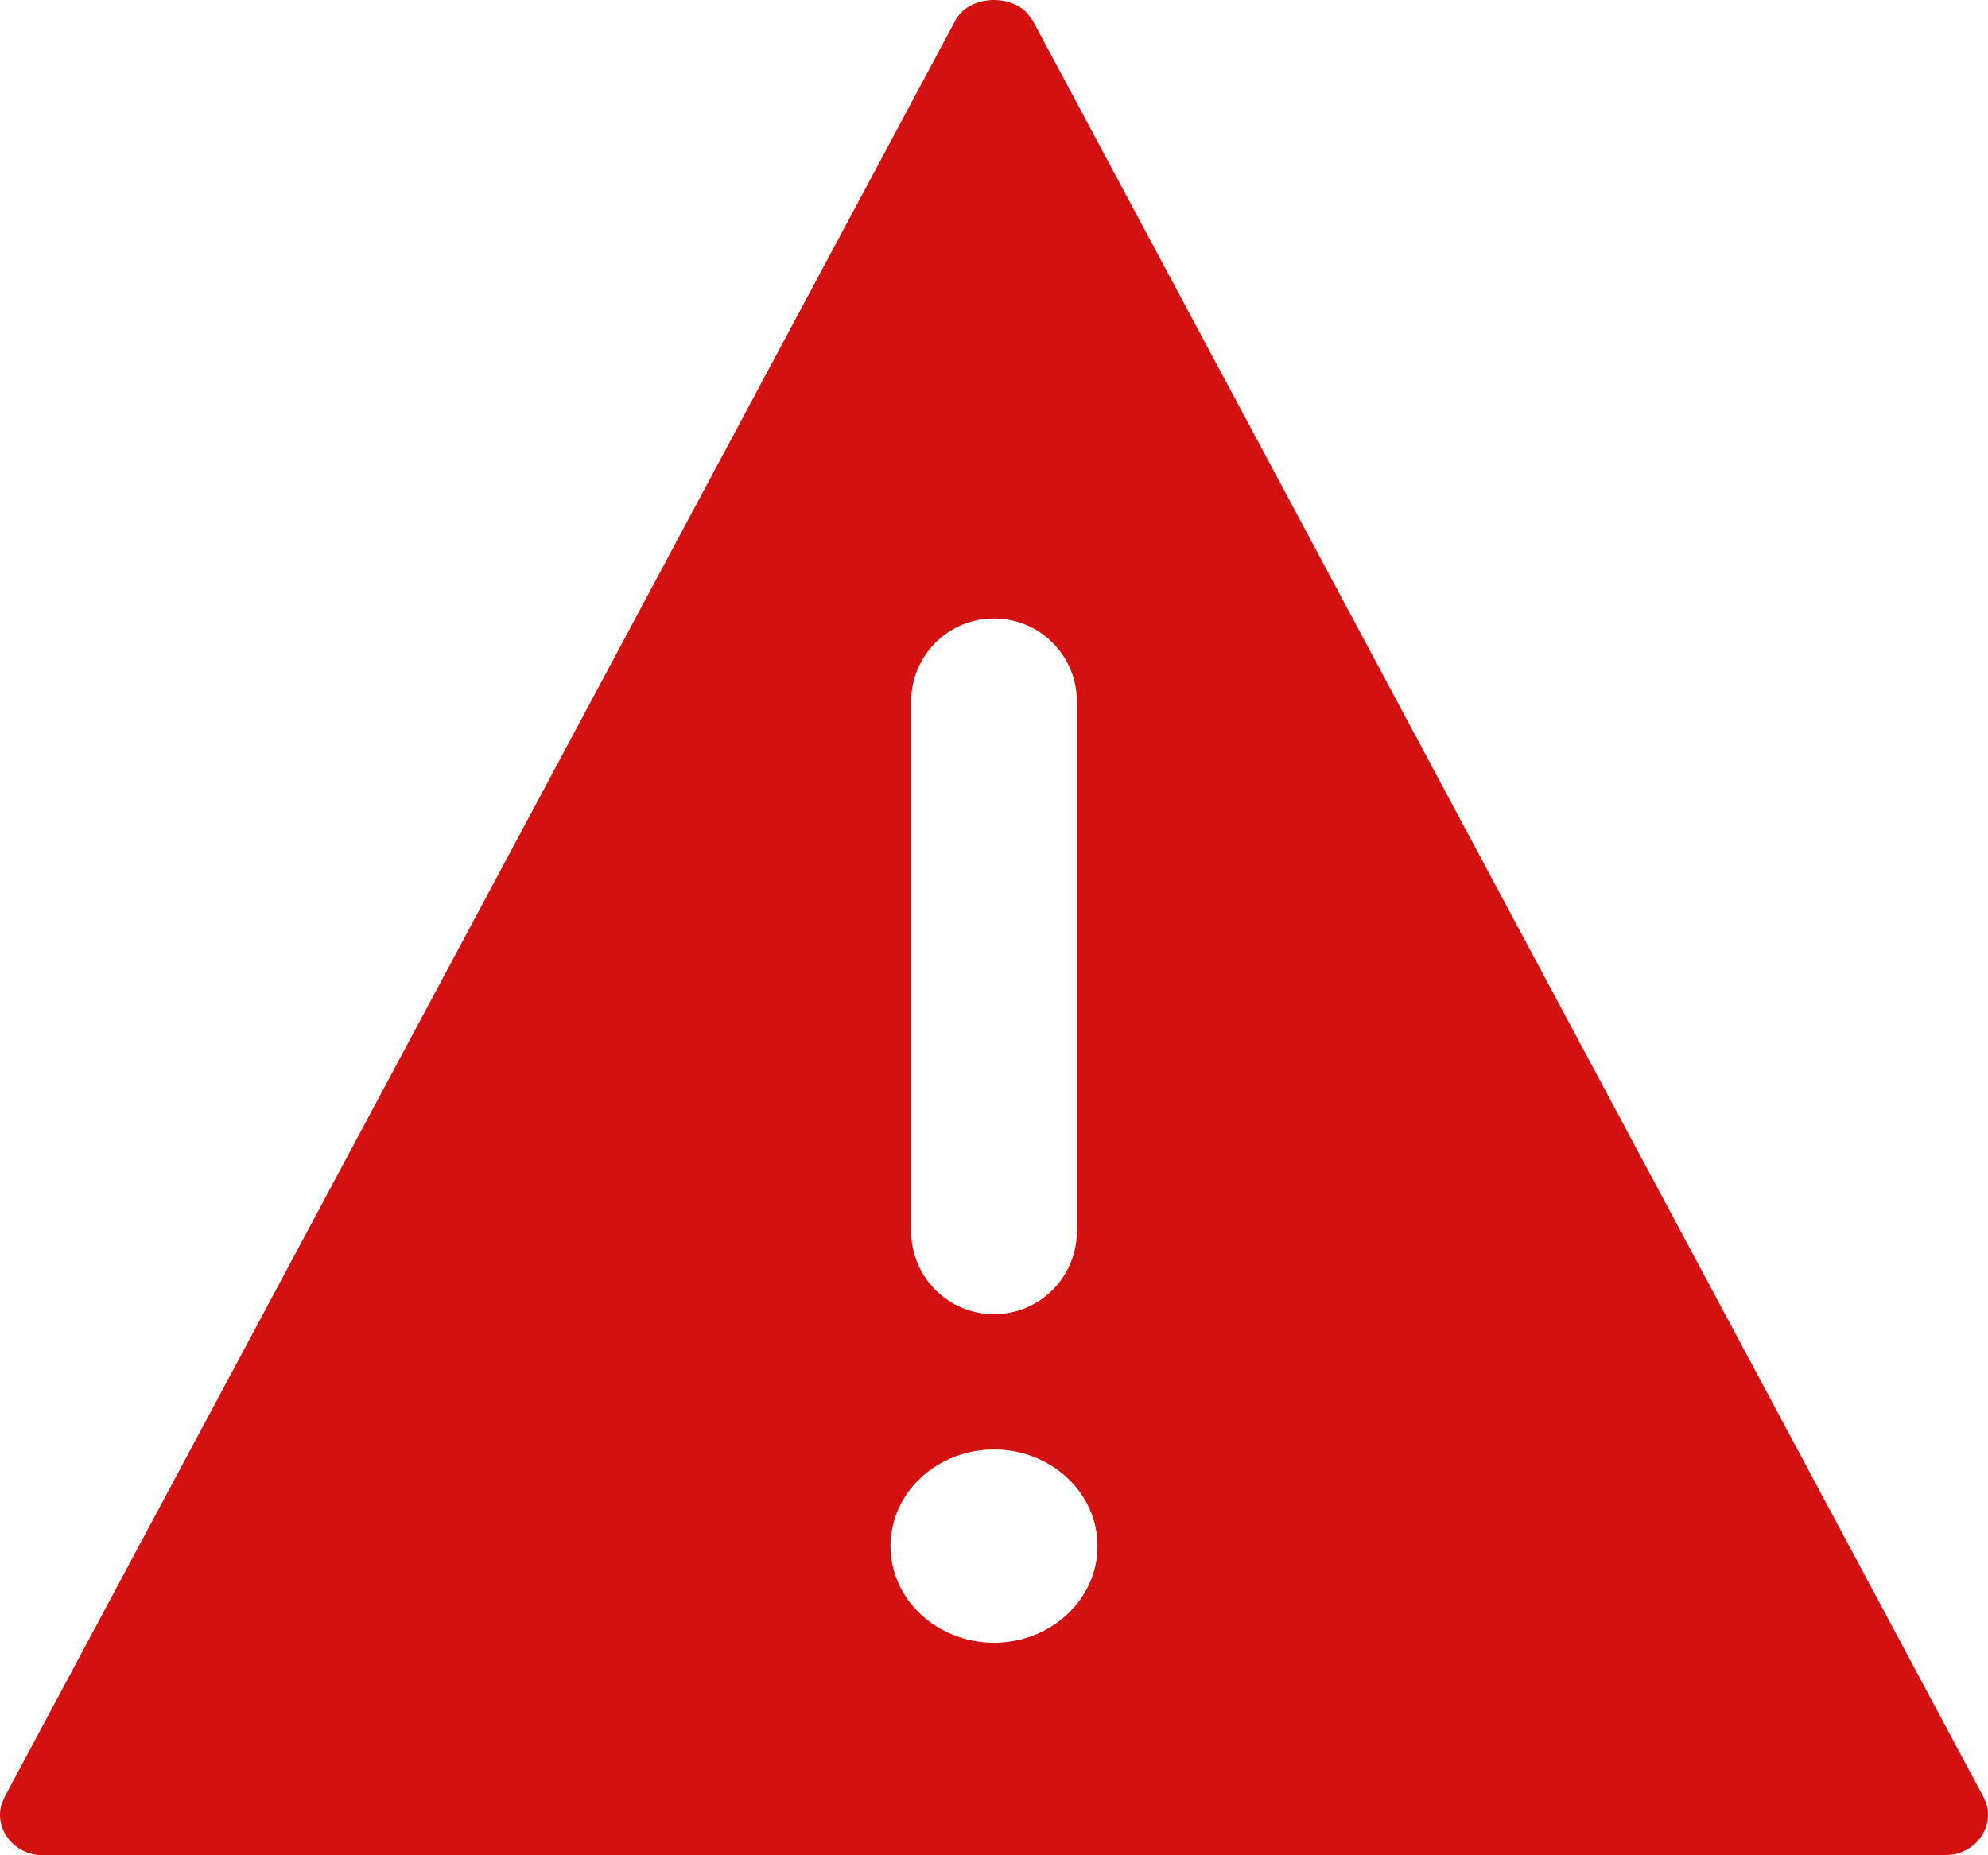 <?xml version="1.0" encoding="UTF-8"?>
<svg width="15px" height="14px" viewBox="0 0 15 14" version="1.1" xmlns="http://www.w3.org/2000/svg" xmlns:xlink="http://www.w3.org/1999/xlink">
    <!-- Generator: Sketch 57.1 (83088) - https://sketch.com -->
    <title>Icons/error</title>
    <desc>Created with Sketch.</desc>
    <g id="Desktop" stroke="none" stroke-width="1" fill="none" fill-rule="evenodd">
        <g id="Desktop_Profile_Username_Error" transform="translate(-587, -399)" fill="#D31111">
            <g id="Error-input/DTM/Basic" transform="translate(571, 391)">
                <g id="Group" transform="translate(16, 1)">
                    <g id="Informative/error" transform="translate(0, 7)">
                        <path d="M7.746,0.094 L7.792,0.155 L14.965,13.559 C15.063,13.74 14.945,13.952 14.744,13.993 L14.674,14 L0.326,14 C0.107,14 -0.041,13.806 0.01,13.62 L0.035,13.559 L7.208,0.155 C7.306,-0.029 7.603,-0.049 7.746,0.094 Z M7.5,10.938 C7.069,10.938 6.719,11.264 6.719,11.667 C6.719,12.069 7.069,12.396 7.5,12.396 C7.931,12.396 8.281,12.069 8.281,11.667 C8.281,11.264 7.931,10.938 7.5,10.938 Z M7.5,4.667 C7.155,4.667 6.875,4.946 6.875,5.292 L6.875,5.292 L6.875,9.292 C6.875,9.637 7.155,9.917 7.5,9.917 C7.845,9.917 8.125,9.637 8.125,9.292 L8.125,9.292 L8.125,5.292 C8.125,4.946 7.845,4.667 7.5,4.667 Z" id="Combined-Shape"></path>
                    </g>
                </g>
            </g>
        </g>
    </g>
</svg>